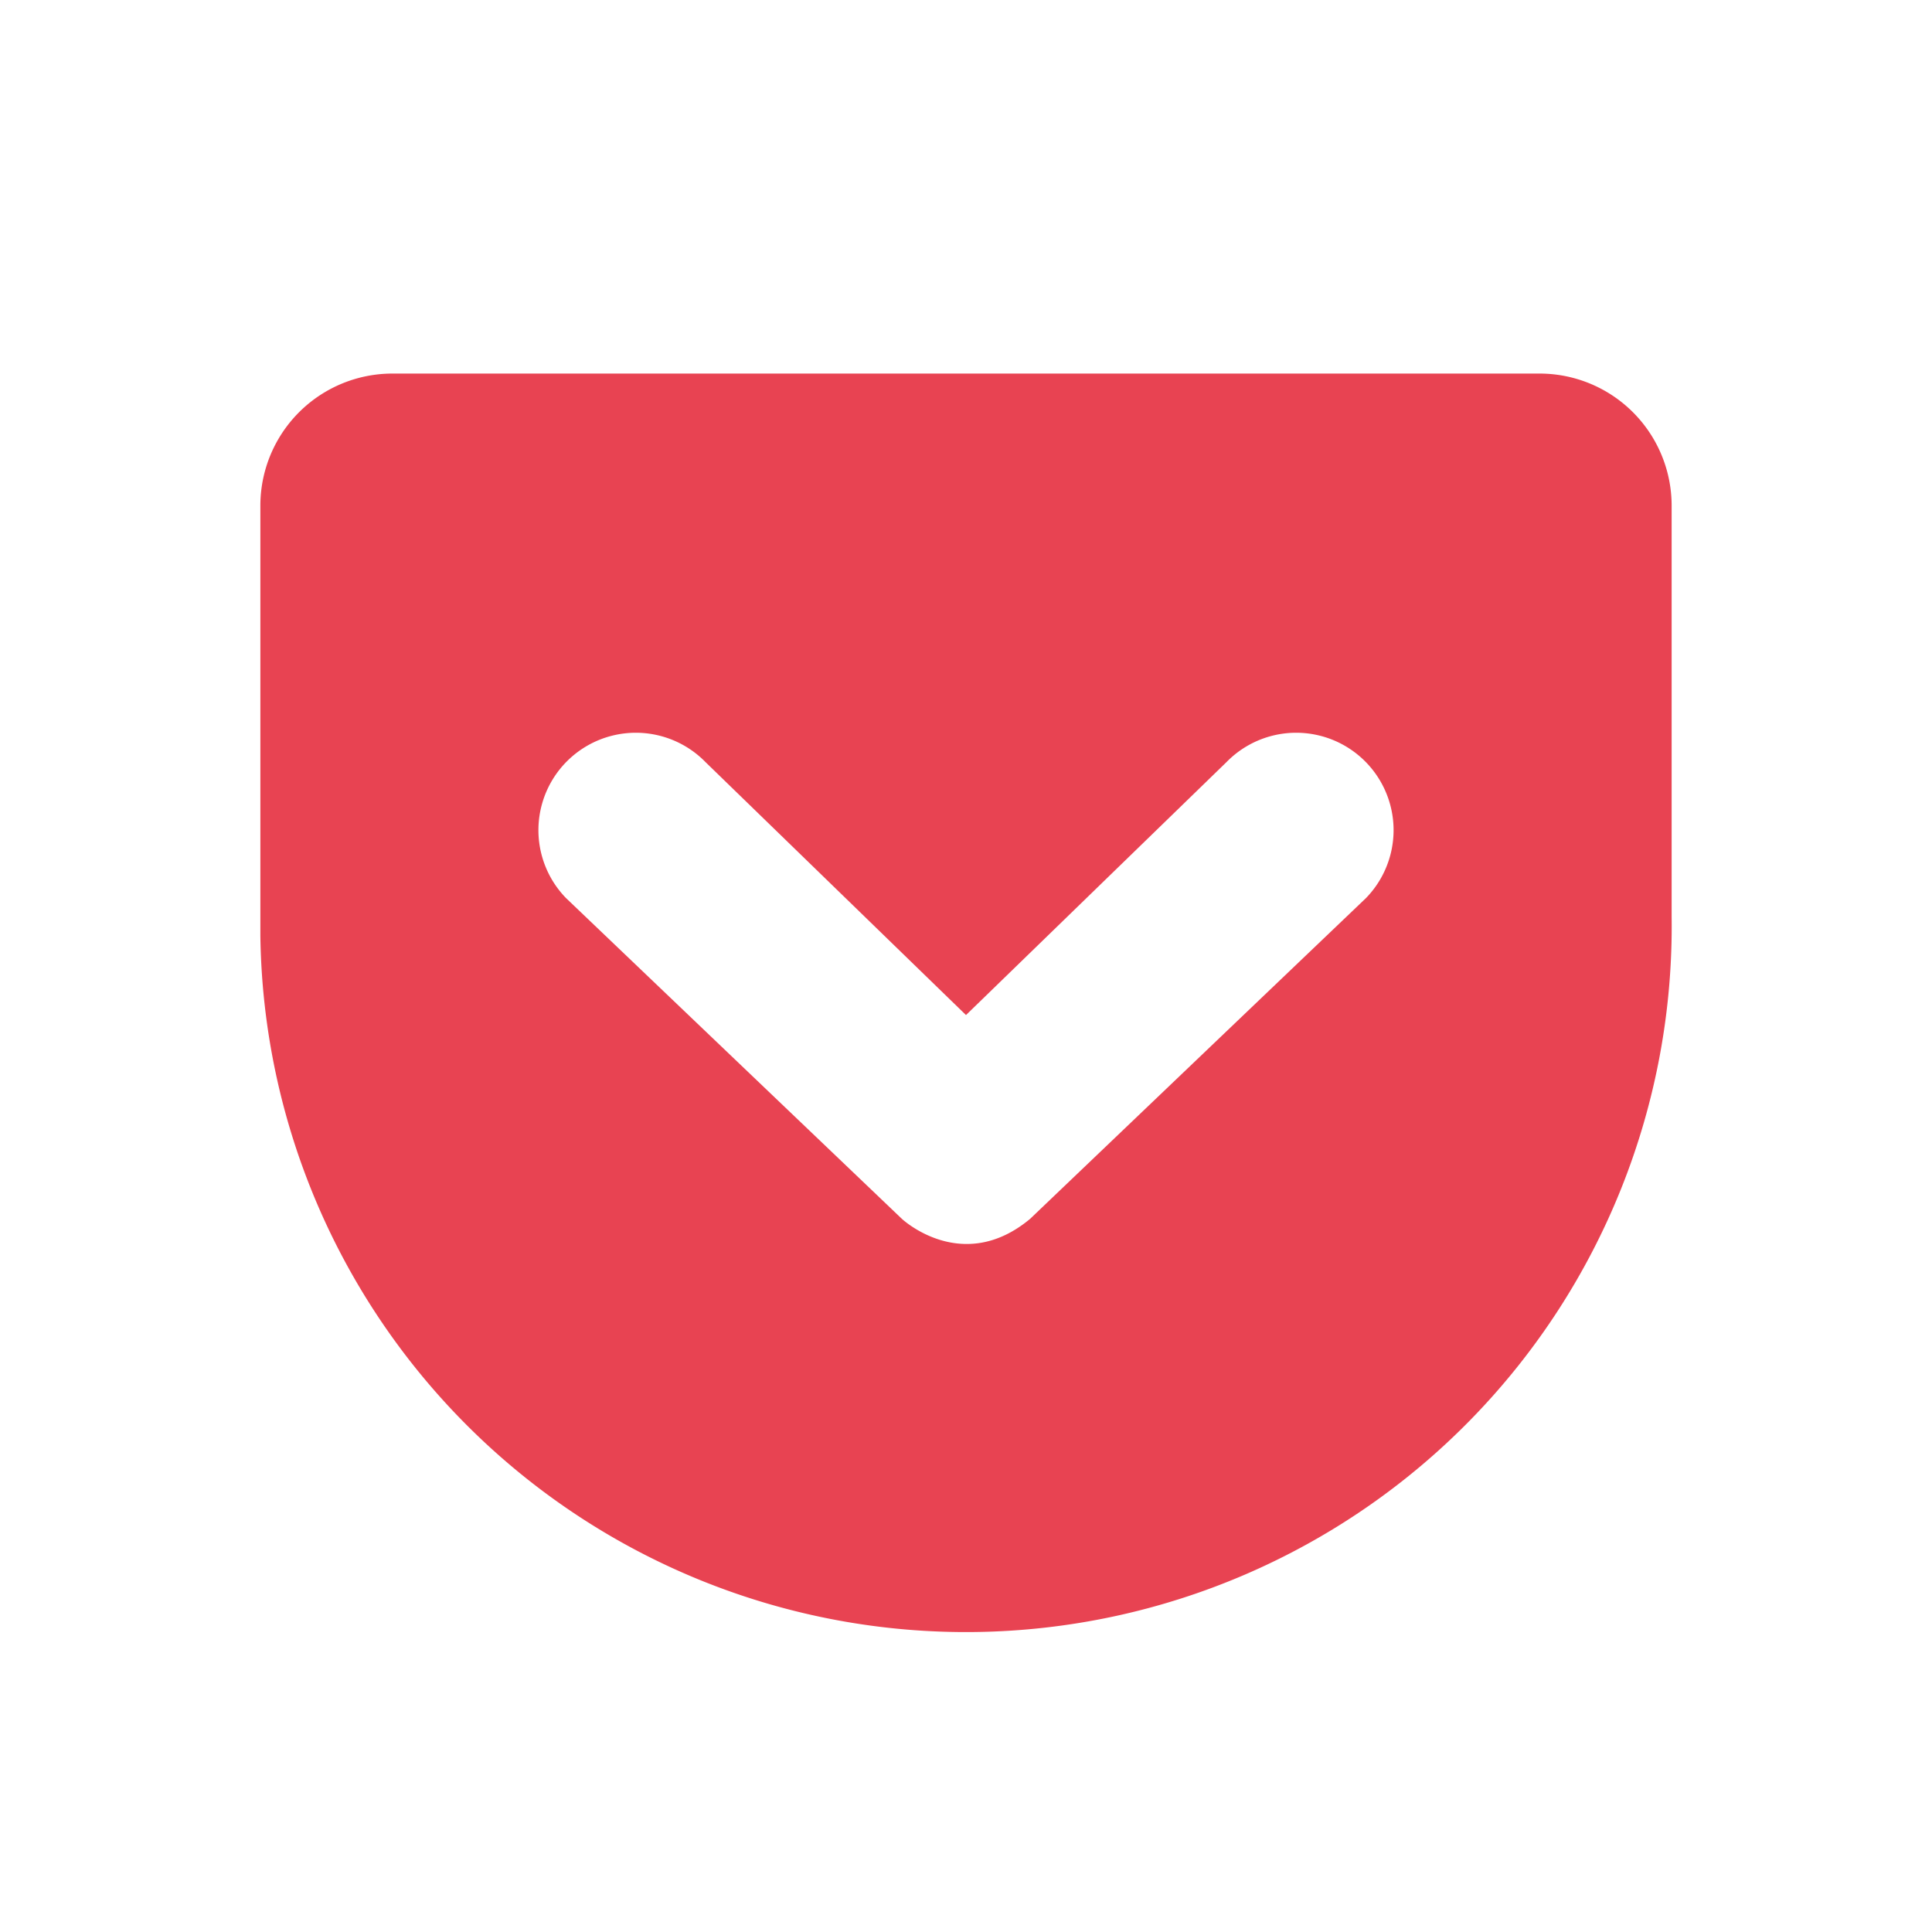 <svg xmlns="http://www.w3.org/2000/svg"
aria-label="Pocket" role="img"
viewBox="0 0 512 512"><rect
width="512" height="512"
fill="#fff"/><path fill="#e84352" d="m69 134a35 35 0 0135-35h304a35 35 0 0135 35v109a1 1 0 01-374 5m118-46a1 1 0 00-37 36l89 85s16 15 34 0l89-85a1 1 0 00-37-36l-69 67"/></svg>